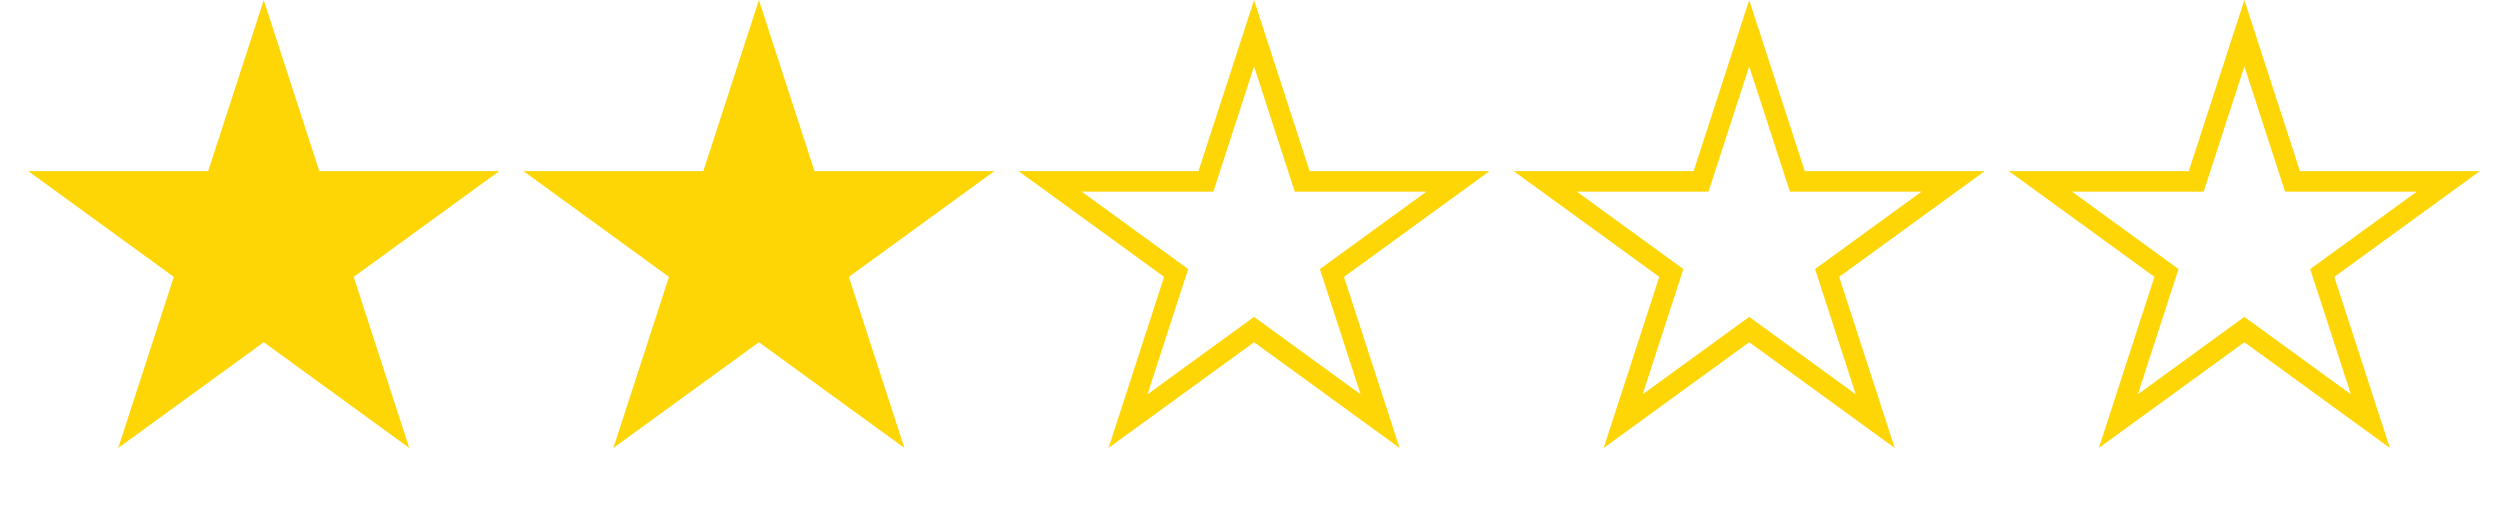 <svg width="122" height="25" viewBox="0 0 122 25" fill="none" xmlns="http://www.w3.org/2000/svg">
<path d="M12.871 0.004L15.583 8.352H24.361L17.26 13.512L19.972 21.86L12.871 16.7L5.769 21.86L8.482 13.512L1.38 8.352H10.158L12.871 0.004Z" fill="#FED606"/>
<path d="M37.034 0.004L39.747 8.352H48.525L41.423 13.512L44.136 21.86L37.034 16.7L29.933 21.86L32.645 13.512L25.544 8.352H34.322L37.034 0.004Z" fill="#FED606"/>
<path d="M61.198 1.622L63.435 8.507L63.547 8.852H63.91H71.149L65.293 13.107L64.999 13.321L65.111 13.666L67.348 20.551L61.492 16.296L61.198 16.082L60.904 16.296L55.047 20.551L57.284 13.666L57.397 13.321L57.103 13.107L51.246 8.852H58.485H58.849L58.961 8.507L61.198 1.622Z" stroke="#FED606"/>
<path d="M85.361 1.622L87.598 8.507L87.711 8.852H88.074H95.313L89.456 13.107L89.162 13.321L89.275 13.666L91.512 20.551L85.655 16.296L85.361 16.082L85.067 16.296L79.211 20.551L81.448 13.666L81.56 13.321L81.266 13.107L75.41 8.852H82.649H83.012L83.124 8.507L85.361 1.622Z" stroke="#FED606"/>
<path d="M109.525 1.622L111.762 8.507L111.874 8.852H112.237H119.477L113.62 13.107L113.326 13.321L113.438 13.666L115.675 20.551L109.819 16.296L109.525 16.082L109.231 16.296L103.375 20.551L105.612 13.666L105.724 13.321L105.43 13.107L99.573 8.852H106.812H107.176L107.288 8.507L109.525 1.622Z" stroke="#FED606"/>
</svg>
